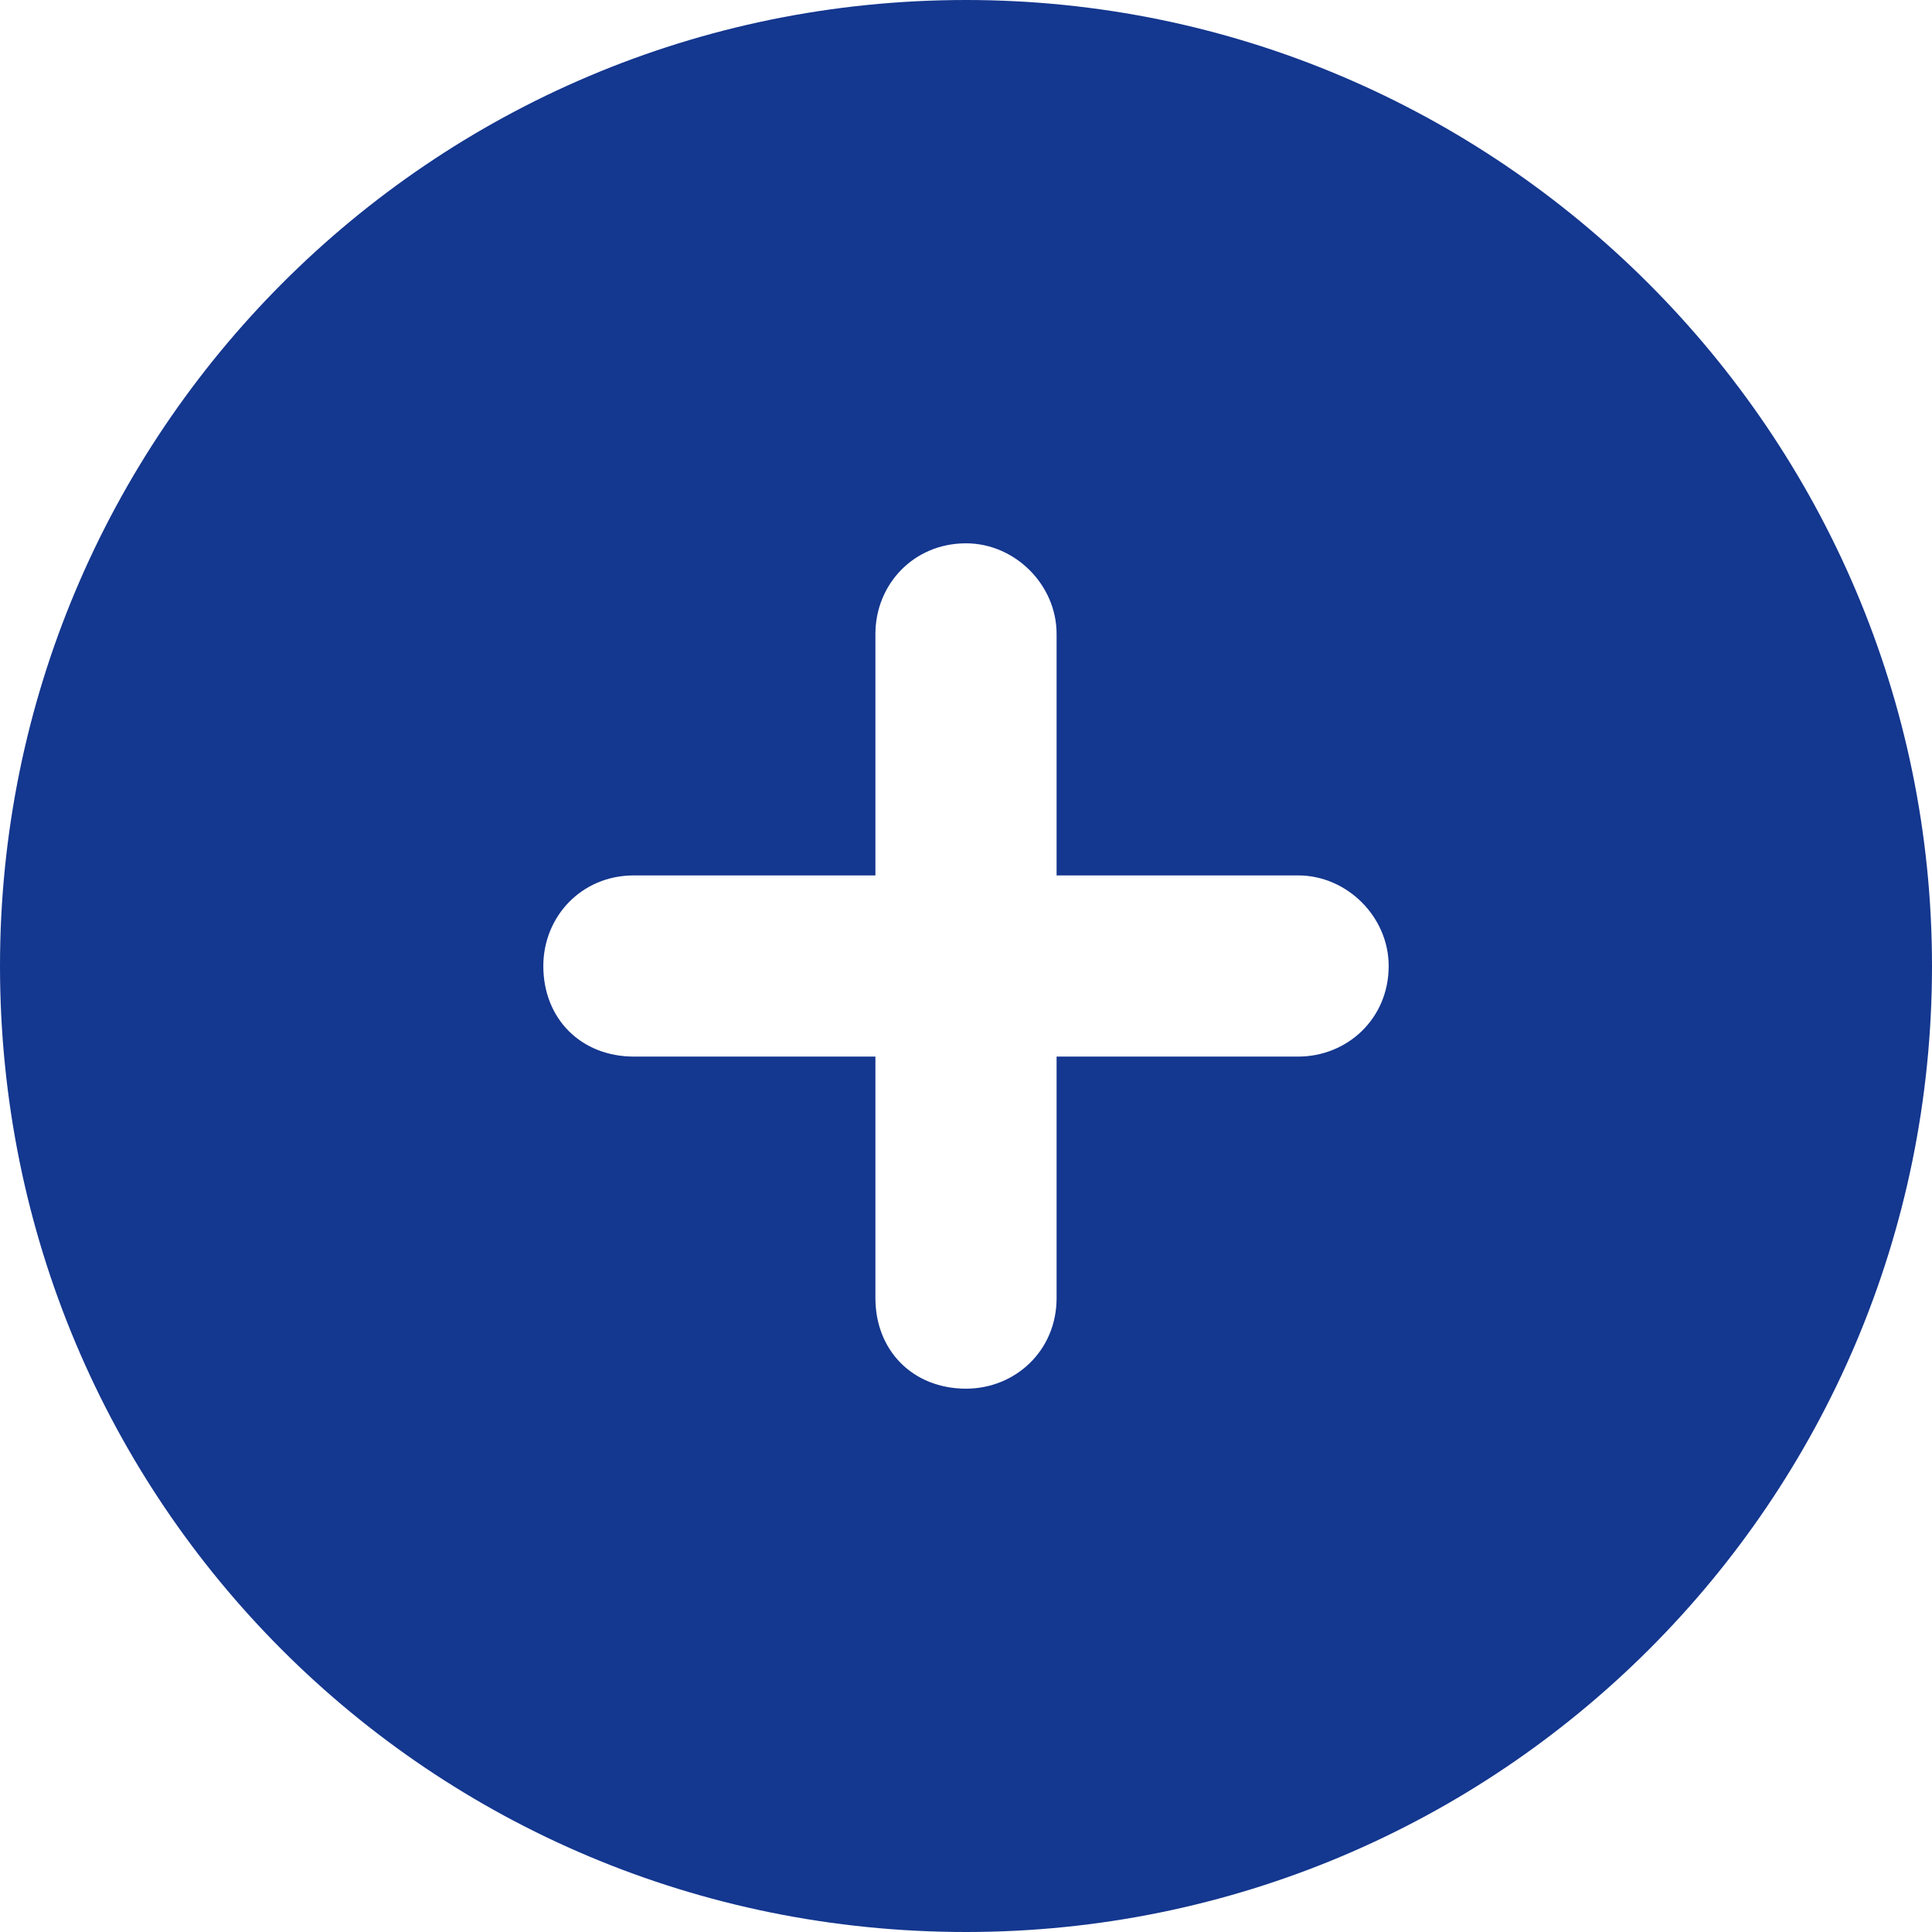<svg width="18" height="18" viewBox="0 0 18 18" fill="none" xmlns="http://www.w3.org/2000/svg">
<path d="M9 18C13.957 18 18 13.992 18 9C18 4.043 13.957 0 9 0C4.008 0 0 4.043 0 9C0 13.992 4.008 18 9 18ZM8.156 12.094V9.844H5.906C5.414 9.844 5.062 9.492 5.062 9C5.062 8.543 5.414 8.156 5.906 8.156H8.156V5.906C8.156 5.449 8.508 5.062 9 5.062C9.457 5.062 9.844 5.449 9.844 5.906V8.156H12.094C12.551 8.156 12.938 8.543 12.938 9C12.938 9.492 12.551 9.844 12.094 9.844H9.844V12.094C9.844 12.586 9.457 12.938 9 12.938C8.508 12.938 8.156 12.586 8.156 12.094Z" fill="#14378F"/>
</svg>
